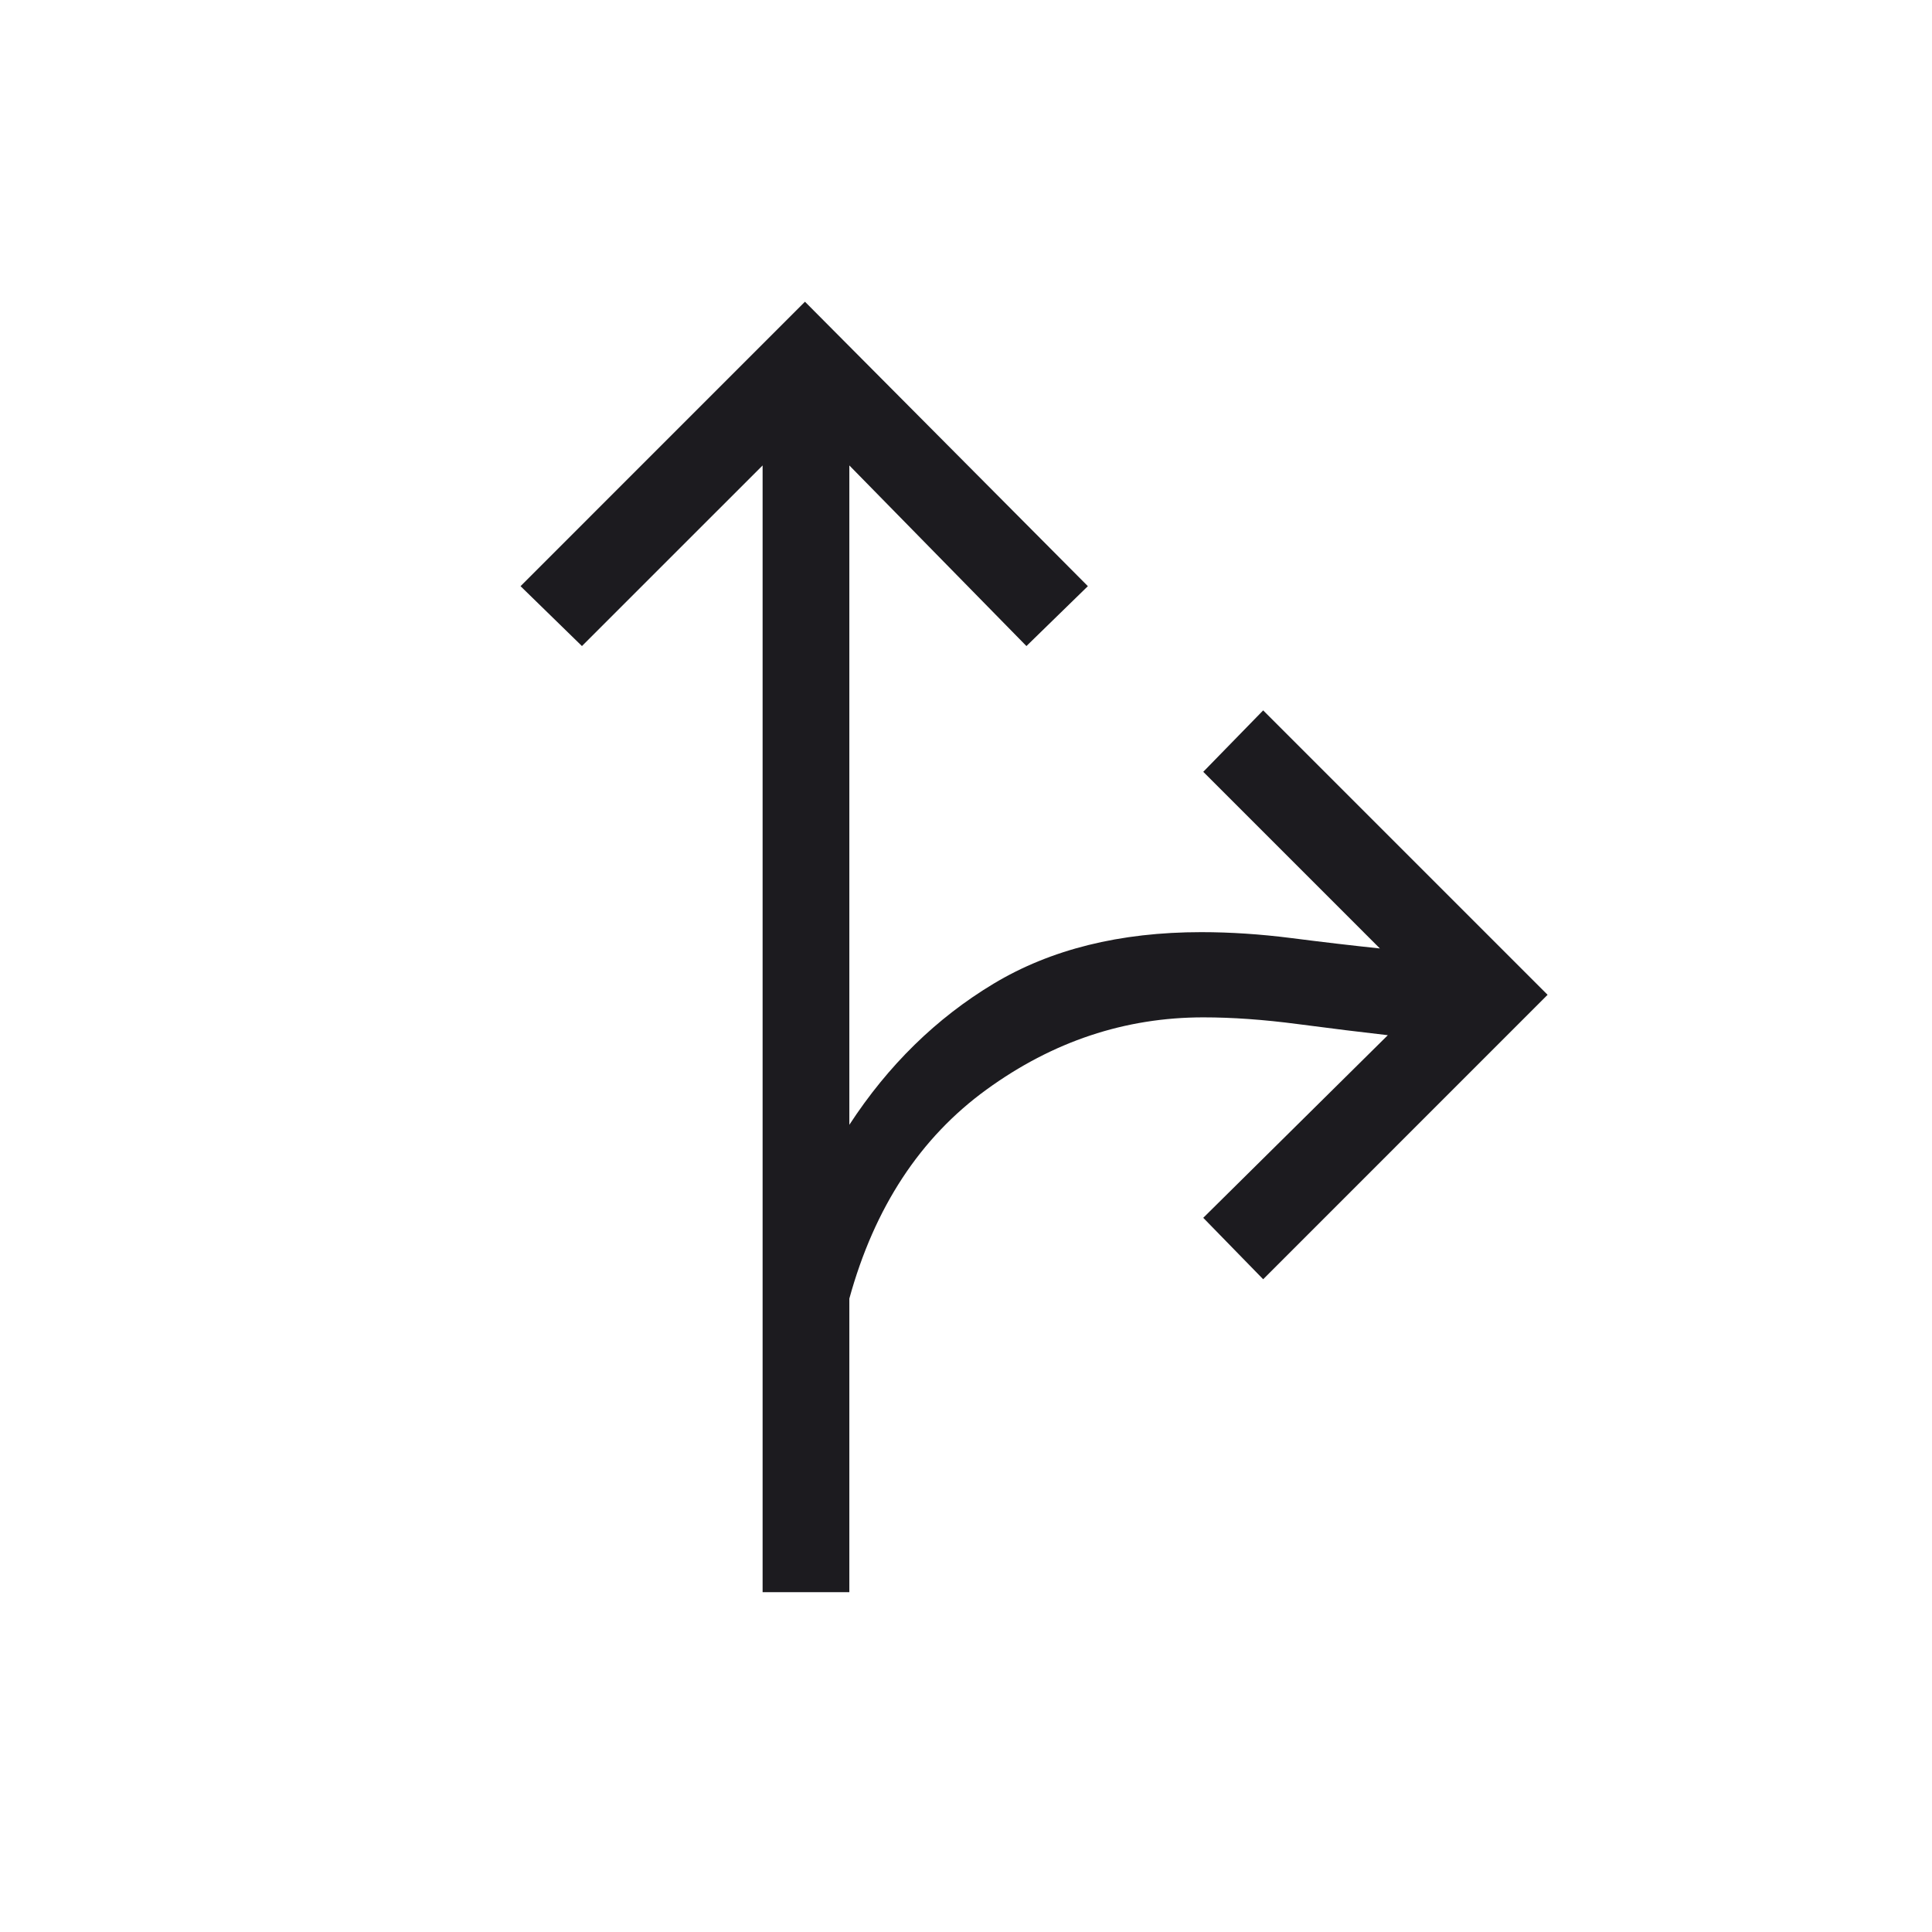 <svg width="65" height="65" viewBox="0 0 65 65" fill="none" xmlns="http://www.w3.org/2000/svg">
<mask id="mask0_786_4394" style="mask-type:alpha" maskUnits="userSpaceOnUse" x="0" y="0" width="65" height="65">
<rect x="0.334" y="0.5" width="64" height="64" fill="#D9D9D9"/>
</mask>
<g mask="url(#mask0_786_4394)">
<path d="M25.657 53.567V15.659L19.579 21.736L17.513 19.721L27.082 10.151L36.6 19.721L34.533 21.736L28.575 15.659V37.843C29.884 35.837 31.501 34.255 33.425 33.097C35.35 31.94 37.68 31.361 40.416 31.361C41.393 31.361 42.404 31.428 43.449 31.561C44.493 31.695 45.486 31.811 46.425 31.91L40.482 25.967L42.498 23.9L52.067 33.469L42.498 43.039L40.482 40.972L46.692 34.828C45.817 34.729 44.807 34.604 43.661 34.454C42.516 34.303 41.458 34.228 40.487 34.228C37.852 34.228 35.418 35.038 33.188 36.659C30.957 38.279 29.419 40.623 28.575 43.69V53.567H25.657Z" fill="#1C1B1F"/>
</g>
</svg>
